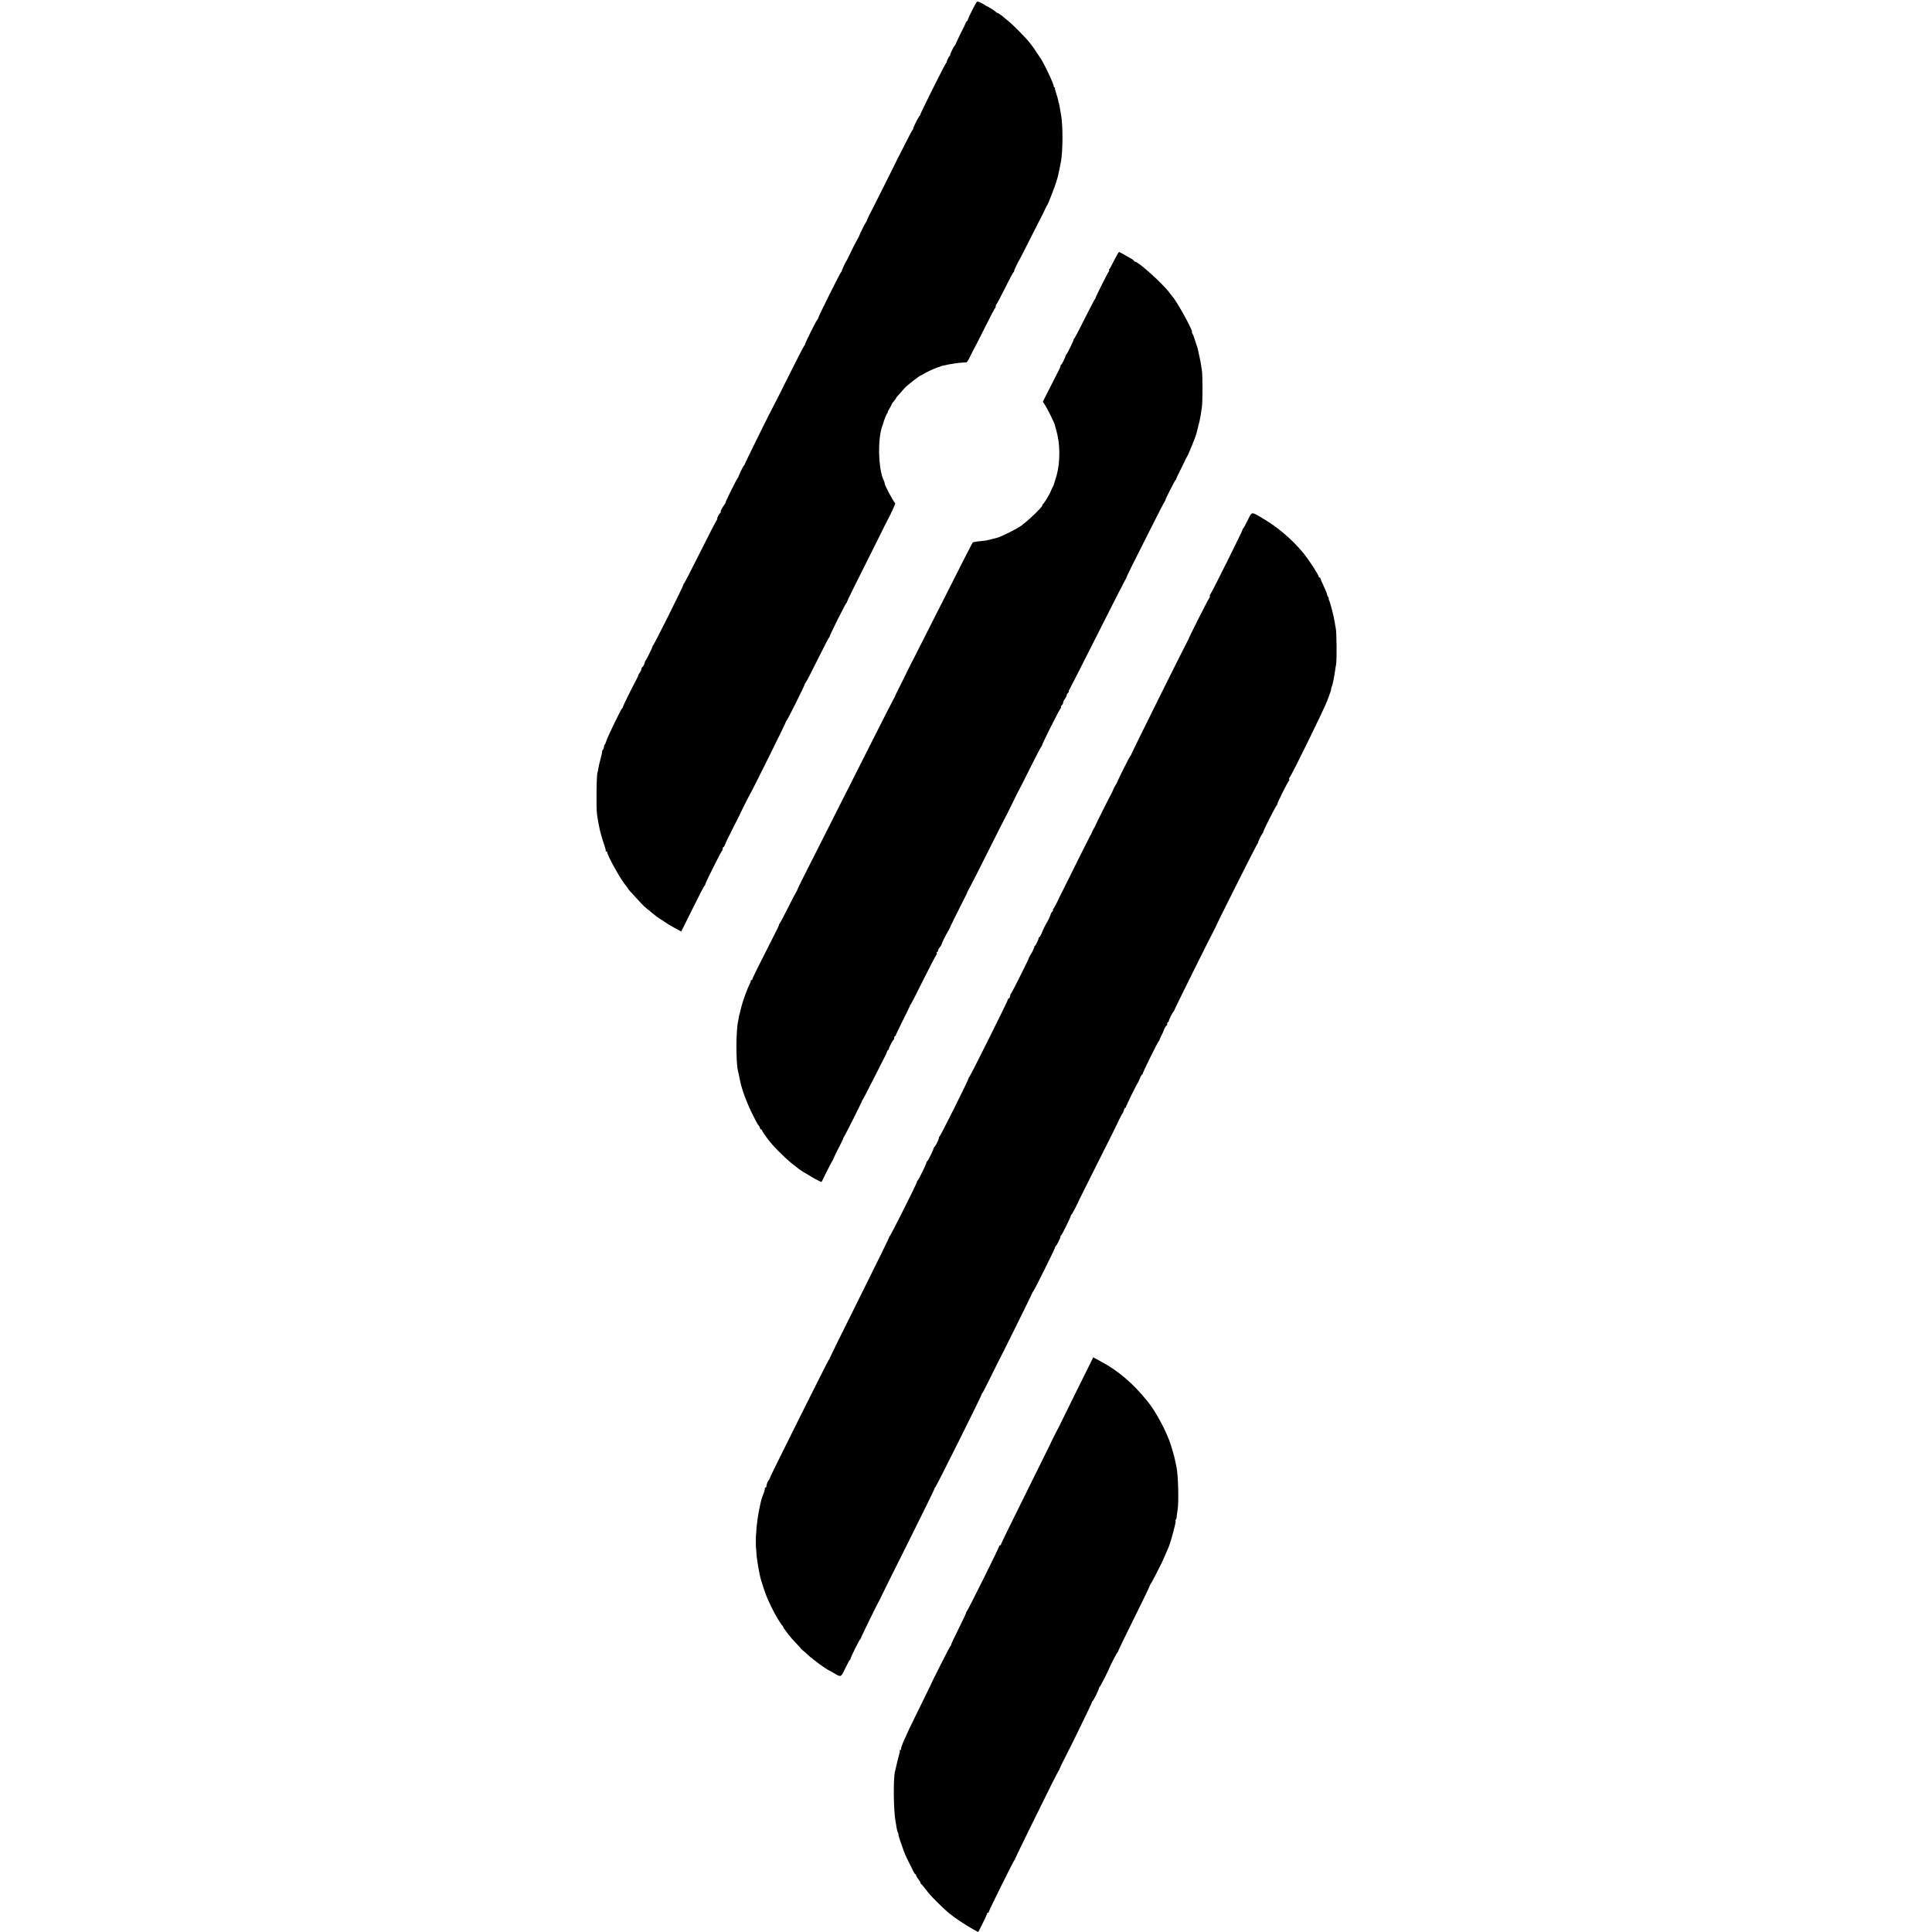 <?xml version="1.0" standalone="no"?>
<!DOCTYPE svg PUBLIC "-//W3C//DTD SVG 20010904//EN"
 "http://www.w3.org/TR/2001/REC-SVG-20010904/DTD/svg10.dtd">
<svg version="1.0" xmlns="http://www.w3.org/2000/svg"
 width="2208pt" height="2208pt" viewBox="0 0 2208 2208"
 preserveAspectRatio="xMidYMid meet">
<g transform="translate(0,2208) scale(0.1,-0.1)"
fill="#000000" stroke="none">
<path d="M11162 22057 c-17 -21 -102 -193 -102 -205 0 -7 -3 -12 -8 -12 -4 0
-13 -15 -20 -32 -7 -18 -17 -40 -22 -48 -18 -32 -89 -181 -89 -187 0 -3 -3 -9
-8 -12 -11 -8 -56 -98 -53 -107 1 -4 -2 -10 -7 -13 -9 -6 -36 -63 -33 -70 1
-2 -2 -7 -7 -10 -11 -8 -299 -585 -295 -590 2 -2 0 -7 -5 -10 -13 -10 -84
-151 -76 -151 5 0 3 -4 -3 -8 -6 -4 -44 -75 -85 -157 -41 -83 -79 -157 -84
-165 -5 -8 -10 -17 -10 -20 -1 -5 -175 -353 -285 -570 -30 -58 -55 -107 -55
-110 -4 -14 -19 -46 -24 -50 -6 -5 -67 -129 -70 -142 -1 -4 -16 -34 -34 -65
-18 -32 -50 -96 -72 -143 -22 -47 -43 -87 -46 -90 -7 -6 -51 -103 -49 -109 1
-2 -2 -7 -7 -10 -11 -8 -263 -513 -263 -528 0 -6 -4 -13 -8 -15 -9 -3 -144
-274 -142 -284 1 -4 -2 -10 -7 -13 -5 -3 -86 -159 -179 -346 -93 -187 -171
-342 -174 -345 -8 -8 -330 -660 -329 -666 0 -4 -3 -10 -8 -13 -9 -7 -63 -118
-62 -127 0 -4 -3 -10 -8 -13 -10 -8 -148 -286 -142 -287 2 -1 -3 -10 -11 -20
-24 -30 -52 -84 -43 -84 4 0 4 -4 -2 -8 -15 -11 -47 -72 -38 -72 4 0 3 -4 -2
-8 -6 -4 -91 -169 -190 -367 -99 -198 -183 -361 -187 -363 -5 -2 -8 -9 -8 -15
0 -15 -332 -680 -343 -688 -5 -3 -9 -10 -9 -15 -1 -13 -64 -142 -76 -157 -6
-7 -13 -24 -17 -39 -4 -15 -13 -32 -21 -39 -8 -6 -14 -18 -14 -26 0 -8 -9 -28
-21 -44 -11 -16 -18 -29 -15 -29 2 0 -7 -21 -21 -47 -57 -105 -153 -301 -153
-311 0 -6 -3 -12 -8 -14 -11 -5 -168 -327 -182 -376 -7 -23 -16 -42 -19 -42
-4 0 -8 -12 -9 -27 -1 -15 -8 -30 -15 -35 -6 -4 -9 -8 -5 -8 4 0 -4 -39 -17
-87 -13 -49 -26 -104 -28 -123 -3 -19 -6 -35 -7 -35 -12 0 -18 -400 -7 -480 3
-27 9 -61 12 -75 3 -14 8 -41 11 -60 11 -59 31 -131 57 -207 14 -39 23 -74 19
-77 -3 -3 0 -6 6 -6 7 0 12 -5 12 -10 0 -37 157 -318 215 -384 14 -16 25 -32
25 -35 0 -5 37 -46 151 -168 19 -21 50 -49 68 -63 18 -14 39 -31 46 -38 24
-21 105 -82 111 -82 3 0 20 -11 37 -24 18 -13 68 -44 112 -68 l81 -44 129 260
c71 144 133 263 137 264 5 2 8 8 8 14 0 15 183 382 193 386 4 2 7 12 7 23 0
10 4 19 9 19 4 0 12 12 17 28 5 15 45 97 88 182 44 85 80 157 81 160 2 9 110
225 115 230 10 10 415 825 411 829 -1 2 1 7 6 10 11 8 215 418 213 427 -1 4 3
10 8 13 5 3 65 119 133 256 68 138 128 253 132 256 5 3 8 9 8 13 -2 10 183
381 192 384 4 2 7 8 7 13 0 8 93 197 313 634 55 110 101 202 102 205 0 3 12
25 25 50 68 128 117 236 111 240 -20 15 -121 204 -121 227 0 7 -4 21 -9 31
-65 128 -73 491 -14 632 3 8 7 21 9 27 6 31 39 109 48 115 6 4 8 8 3 8 -4 0 4
18 18 40 14 22 25 43 25 47 0 5 11 21 25 37 14 16 25 32 25 36 0 3 19 27 43
52 23 26 49 55 58 65 27 30 172 143 184 143 4 0 19 8 33 18 30 20 145 72 171
77 9 2 16 4 16 5 0 9 170 41 240 45 28 2 55 3 61 4 5 1 26 34 45 74 19 39 36
74 39 77 3 3 57 109 120 235 63 127 118 232 123 233 4 2 7 12 7 22 0 10 3 20
8 22 4 2 47 84 97 183 49 99 93 182 97 183 5 2 8 8 8 14 0 11 51 119 60 128 3
3 58 111 123 240 65 129 122 242 127 250 5 8 22 42 37 75 15 33 30 62 34 65 7
7 83 202 102 265 16 50 31 114 41 170 3 17 8 40 10 52 24 119 25 427 2 543 -1
8 -7 38 -11 65 -10 57 -12 64 -15 68 -1 1 -4 14 -6 29 -2 14 -13 51 -23 81
-11 31 -17 58 -14 61 4 3 2 6 -4 6 -5 0 -10 6 -10 13 0 32 -128 298 -164 341
-5 6 -24 34 -41 61 -18 28 -35 52 -38 55 -3 3 -18 23 -35 45 -35 47 -193 207
-250 252 -22 18 -54 44 -71 58 -18 14 -36 25 -41 25 -4 0 -20 10 -33 23 -14
12 -43 31 -65 42 -22 11 -42 22 -45 25 -3 3 -24 15 -47 27 -31 16 -44 18 -51
10z"/>
<path d="M12735 19108 c-26 -51 -51 -99 -57 -105 -6 -7 -7 -13 -3 -13 4 0 3
-6 -3 -12 -14 -19 -153 -296 -152 -304 1 -4 -2 -10 -7 -13 -4 -3 -57 -105
-118 -226 -60 -121 -113 -221 -117 -223 -5 -2 -8 -8 -8 -13 0 -13 -73 -163
-83 -170 -5 -3 -8 -9 -8 -13 1 -10 -43 -101 -51 -104 -5 -2 -8 -9 -8 -15 0 -7
-7 -25 -16 -42 -9 -16 -54 -106 -101 -198 l-85 -168 25 -37 c25 -39 107 -203
111 -225 2 -6 9 -32 16 -57 47 -162 49 -361 6 -523 -15 -54 -34 -113 -43 -130
-10 -18 -18 -34 -18 -37 -8 -28 -70 -135 -92 -158 -7 -7 -13 -17 -13 -22 0
-19 -185 -194 -249 -235 -70 -45 -226 -122 -266 -131 -5 -1 -30 -7 -55 -14
-62 -17 -76 -19 -150 -26 -36 -4 -68 -9 -72 -13 -7 -6 -85 -160 -480 -941
-101 -201 -189 -374 -195 -385 -7 -11 -31 -60 -56 -110 -24 -49 -69 -141 -100
-202 -32 -62 -57 -116 -58 -120 0 -5 -4 -12 -9 -18 -4 -5 -106 -203 -225 -440
-187 -370 -637 -1262 -827 -1637 -33 -65 -59 -121 -59 -125 -1 -4 -5 -13 -10
-19 -5 -6 -47 -86 -93 -178 -46 -91 -89 -173 -96 -181 -7 -8 -10 -15 -7 -15 3
0 -27 -64 -68 -142 -158 -310 -239 -473 -237 -480 1 -5 -2 -8 -8 -8 -5 0 -10
-6 -10 -13 0 -7 -8 -28 -19 -47 -18 -35 -78 -199 -86 -239 -3 -12 -8 -31 -11
-43 -3 -13 -7 -30 -9 -38 -2 -8 -4 -15 -5 -15 -1 0 -3 -11 -5 -25 -2 -14 -6
-36 -9 -50 -25 -105 -26 -463 -3 -565 3 -11 8 -31 11 -45 3 -14 8 -36 10 -50
16 -97 69 -247 138 -389 33 -68 66 -130 73 -138 8 -7 17 -22 20 -33 3 -11 11
-20 16 -20 5 0 9 -5 9 -10 0 -13 69 -107 120 -165 81 -91 208 -209 274 -254
12 -8 23 -18 26 -21 3 -3 21 -15 40 -27 19 -11 64 -38 100 -60 36 -21 77 -44
92 -50 l27 -12 58 117 c32 64 61 119 64 122 3 3 10 16 15 30 5 14 31 68 58
120 28 52 51 101 52 108 1 7 7 18 12 25 12 14 202 392 202 401 0 4 5 12 10 19
6 7 66 123 134 258 68 135 127 252 132 260 5 8 9 20 11 28 1 8 7 17 13 21 7 4
10 9 8 12 -4 5 45 102 55 106 4 2 7 12 7 23 0 10 5 19 10 19 6 0 9 3 8 8 -1 4
36 81 81 172 46 91 83 167 81 169 -1 2 2 7 7 10 4 3 69 128 142 276 74 149
141 278 149 287 8 9 11 22 7 27 -3 6 -1 11 4 11 6 0 11 6 11 14 0 7 9 25 20
39 12 15 21 30 21 34 1 12 51 115 70 143 9 14 18 30 19 35 3 11 111 230 169
343 21 39 36 72 35 72 -2 0 9 21 24 48 15 26 113 218 217 427 105 209 192 382
195 385 3 3 39 75 80 160 41 85 77 157 80 160 3 3 59 113 124 245 66 132 124
243 129 246 5 3 8 9 7 13 -3 10 203 420 213 424 4 2 5 7 2 12 -3 4 2 13 10 20
8 7 15 20 15 30 0 9 9 29 20 43 11 14 20 32 20 40 0 8 7 20 15 27 9 7 13 15
10 18 -3 3 -1 10 4 16 5 6 149 290 321 631 172 341 317 626 323 634 7 8 11 16
9 18 -1 1 31 69 72 151 41 81 137 273 215 427 77 154 145 285 151 292 5 7 10
16 10 20 0 12 104 217 113 224 5 3 8 8 7 10 -2 2 21 51 51 109 29 58 53 107
54 110 0 3 9 21 20 40 11 19 20 37 20 40 1 3 9 23 19 45 24 54 67 166 71 185
2 8 10 42 18 75 23 86 28 116 43 225 9 64 9 356 0 415 -13 93 -14 95 -38 205
-13 62 -13 60 -21 80 -3 8 -13 40 -23 70 -9 30 -21 61 -27 68 -5 7 -7 15 -4
18 13 13 -180 361 -223 404 -3 3 -18 23 -35 45 -74 101 -356 355 -394 355 -6
0 -11 4 -11 8 0 5 -12 15 -27 23 -15 8 -52 29 -82 47 -30 17 -58 32 -62 32 -4
0 -29 -42 -54 -92z"/>
<path d="M14259 16133 c-24 -48 -48 -91 -53 -95 -6 -4 -8 -8 -4 -8 7 0 -351
-720 -370 -743 -7 -7 -9 -17 -5 -20 3 -4 0 -15 -8 -24 -14 -16 -233 -451 -234
-463 0 -3 -4 -11 -9 -18 -20 -32 -646 -1292 -646 -1301 0 -5 -3 -11 -7 -13 -8
-3 -152 -290 -154 -306 -1 -4 -9 -18 -18 -32 -10 -14 -24 -41 -31 -60 -7 -19
-17 -39 -21 -45 -8 -11 -163 -320 -179 -357 -6 -13 -14 -30 -20 -38 -5 -8 -14
-26 -20 -40 -5 -14 -14 -32 -20 -40 -5 -8 -50 -98 -101 -200 -50 -102 -128
-259 -173 -348 -46 -90 -83 -166 -84 -168 -23 -52 -57 -116 -63 -120 -5 -3 -7
-9 -4 -14 3 -4 -2 -13 -10 -20 -8 -7 -15 -17 -15 -23 0 -10 -41 -98 -50 -107
-4 -4 -40 -76 -45 -90 -14 -37 -31 -70 -37 -70 -4 0 -8 -5 -8 -11 0 -15 -32
-83 -43 -90 -5 -3 -8 -8 -7 -10 3 -6 -23 -62 -41 -89 -9 -14 -17 -28 -18 -33
-1 -14 -196 -402 -204 -408 -5 -3 -9 -10 -9 -15 -2 -23 -11 -44 -19 -44 -5 0
-9 -5 -9 -11 0 -15 -433 -883 -442 -887 -5 -2 -8 -9 -8 -15 0 -16 -322 -661
-332 -665 -5 -2 -8 -11 -8 -19 0 -17 -40 -94 -53 -104 -5 -3 -8 -10 -8 -15 0
-13 -61 -138 -72 -145 -5 -3 -9 -10 -9 -15 0 -15 -90 -199 -100 -205 -5 -3 -8
-8 -6 -11 5 -6 -304 -622 -316 -630 -6 -4 -8 -8 -4 -8 3 0 -148 -309 -337
-687 -189 -379 -343 -692 -343 -697 0 -5 -4 -12 -9 -15 -9 -7 -671 -1333 -675
-1353 -2 -7 -5 -15 -8 -18 -13 -13 -30 -52 -30 -70 0 -11 -5 -20 -10 -20 -6 0
-9 -3 -8 -7 2 -9 -9 -49 -22 -78 -27 -59 -67 -271 -75 -396 -2 -35 -4 -64 -5
-64 -2 0 -2 -140 0 -145 1 -3 4 -30 5 -60 4 -77 34 -246 55 -315 46 -148 63
-191 118 -305 39 -81 112 -203 124 -208 4 -2 8 -8 8 -14 0 -6 10 -22 23 -37
12 -15 31 -40 42 -56 11 -15 47 -57 81 -92 33 -34 59 -63 56 -63 -3 0 8 -10
24 -22 16 -13 40 -34 54 -48 14 -14 43 -38 65 -54 22 -17 42 -32 45 -35 9 -10
129 -91 134 -91 3 0 27 -13 53 -29 86 -52 83 -53 133 52 24 50 48 94 52 95 4
2 8 8 8 14 0 14 103 222 113 226 4 2 7 8 7 13 0 9 196 409 215 439 5 8 10 17
10 20 0 3 139 283 309 622 169 339 307 620 306 624 -1 4 2 10 7 13 11 7 539
1064 534 1070 -1 2 1 7 6 10 4 3 41 74 81 156 41 83 78 157 82 165 33 60 410
821 409 826 0 4 3 10 8 13 11 8 253 495 253 509 0 6 3 12 8 14 9 4 52 90 52
105 0 6 3 13 8 15 8 3 112 214 112 228 0 4 3 10 8 12 6 2 83 152 87 168 1 3
95 192 210 420 115 228 214 426 220 440 19 44 60 125 67 130 3 3 10 18 13 33
4 15 11 27 16 27 5 0 8 3 7 8 -2 7 123 263 133 272 3 3 14 26 25 52 10 27 22
48 27 48 4 0 7 5 7 10 0 15 172 363 183 371 5 3 9 10 9 15 0 5 10 27 21 49 12
22 21 42 22 45 2 16 31 70 37 70 5 0 8 9 8 20 0 11 4 20 10 20 5 0 9 4 7 8 -2
9 44 104 56 113 5 3 8 8 6 10 -2 4 407 829 456 919 11 19 19 37 20 40 1 13
470 946 478 951 5 3 8 8 6 10 -4 6 33 82 49 102 8 9 12 17 9 17 -9 0 145 303
158 312 5 4 7 8 3 8 -8 0 123 264 134 268 4 2 5 9 2 17 -3 7 -1 16 4 19 17 10
399 790 432 881 18 50 35 97 38 105 3 8 6 22 6 30 1 8 4 20 7 25 4 6 10 28 14
50 5 22 10 47 11 55 2 8 6 35 10 60 3 25 10 65 14 89 9 49 6 371 -4 411 -3 14
-9 45 -12 70 -8 57 -51 226 -65 251 -5 11 -7 19 -3 19 3 0 1 7 -6 15 -7 9 -13
23 -14 33 -1 9 -18 53 -39 96 -20 43 -37 83 -37 87 0 5 -4 9 -10 9 -5 0 -10 6
-10 13 0 17 -110 186 -166 256 -139 170 -300 307 -500 423 -102 60 -97 61
-145 -39z"/>
<path d="M12305 6186 c-104 -210 -189 -383 -190 -386 0 -3 -4 -12 -10 -20 -9
-15 -98 -191 -100 -200 -1 -3 -128 -260 -283 -572 -155 -311 -282 -571 -282
-577 0 -6 -4 -11 -10 -11 -5 0 -10 -4 -10 -9 0 -15 -363 -745 -375 -753 -5 -4
-7 -8 -4 -8 4 0 -33 -80 -82 -177 -49 -98 -89 -183 -89 -190 0 -6 -3 -13 -8
-15 -6 -2 -222 -428 -227 -448 -1 -3 -69 -142 -152 -310 -136 -275 -191 -401
-185 -422 1 -5 -3 -8 -10 -8 -6 0 -9 -3 -6 -6 4 -3 2 -20 -4 -37 -7 -24 -35
-138 -47 -192 -1 -3 -1 -6 -2 -7 -22 -81 -17 -465 7 -582 3 -12 7 -39 10 -61
4 -22 10 -48 15 -57 5 -9 9 -21 8 -25 -1 -4 0 -11 1 -15 1 -5 3 -11 5 -15 1
-5 4 -15 7 -23 3 -8 16 -44 28 -80 25 -76 40 -110 88 -205 19 -38 40 -80 46
-92 6 -13 14 -23 19 -23 4 0 7 -5 7 -12 0 -6 11 -26 25 -44 14 -18 25 -37 25
-42 0 -6 3 -12 8 -14 4 -2 23 -23 42 -48 19 -25 39 -51 45 -58 33 -41 170
-176 225 -222 70 -58 190 -138 282 -189 l57 -31 18 32 c44 85 83 167 83 177 0
6 5 11 10 11 6 0 10 4 10 9 0 14 283 585 293 592 5 3 8 9 7 13 0 3 77 163 171
354 95 191 205 414 245 496 41 81 78 153 83 160 5 6 10 14 10 18 1 8 66 142
81 168 25 43 289 586 289 594 0 5 3 12 8 15 11 8 73 134 73 148 0 6 3 13 8 15
6 2 103 191 107 208 4 17 91 186 98 188 4 2 7 8 7 14 0 5 81 173 180 372 99
199 180 367 180 373 0 6 3 13 8 15 5 2 142 268 147 288 1 3 10 23 20 45 10 22
19 42 20 45 1 3 9 23 19 45 25 57 87 287 82 302 -3 7 -2 14 2 17 4 2 9 17 10
33 1 15 6 53 11 83 14 84 6 391 -13 481 -3 13 -8 38 -11 54 -8 41 -24 105 -34
135 -5 14 -14 43 -20 65 -13 41 -16 51 -46 120 -56 131 -146 287 -213 370
-171 215 -346 364 -553 472 l-75 40 -189 -381z"/>
</g>
</svg>
